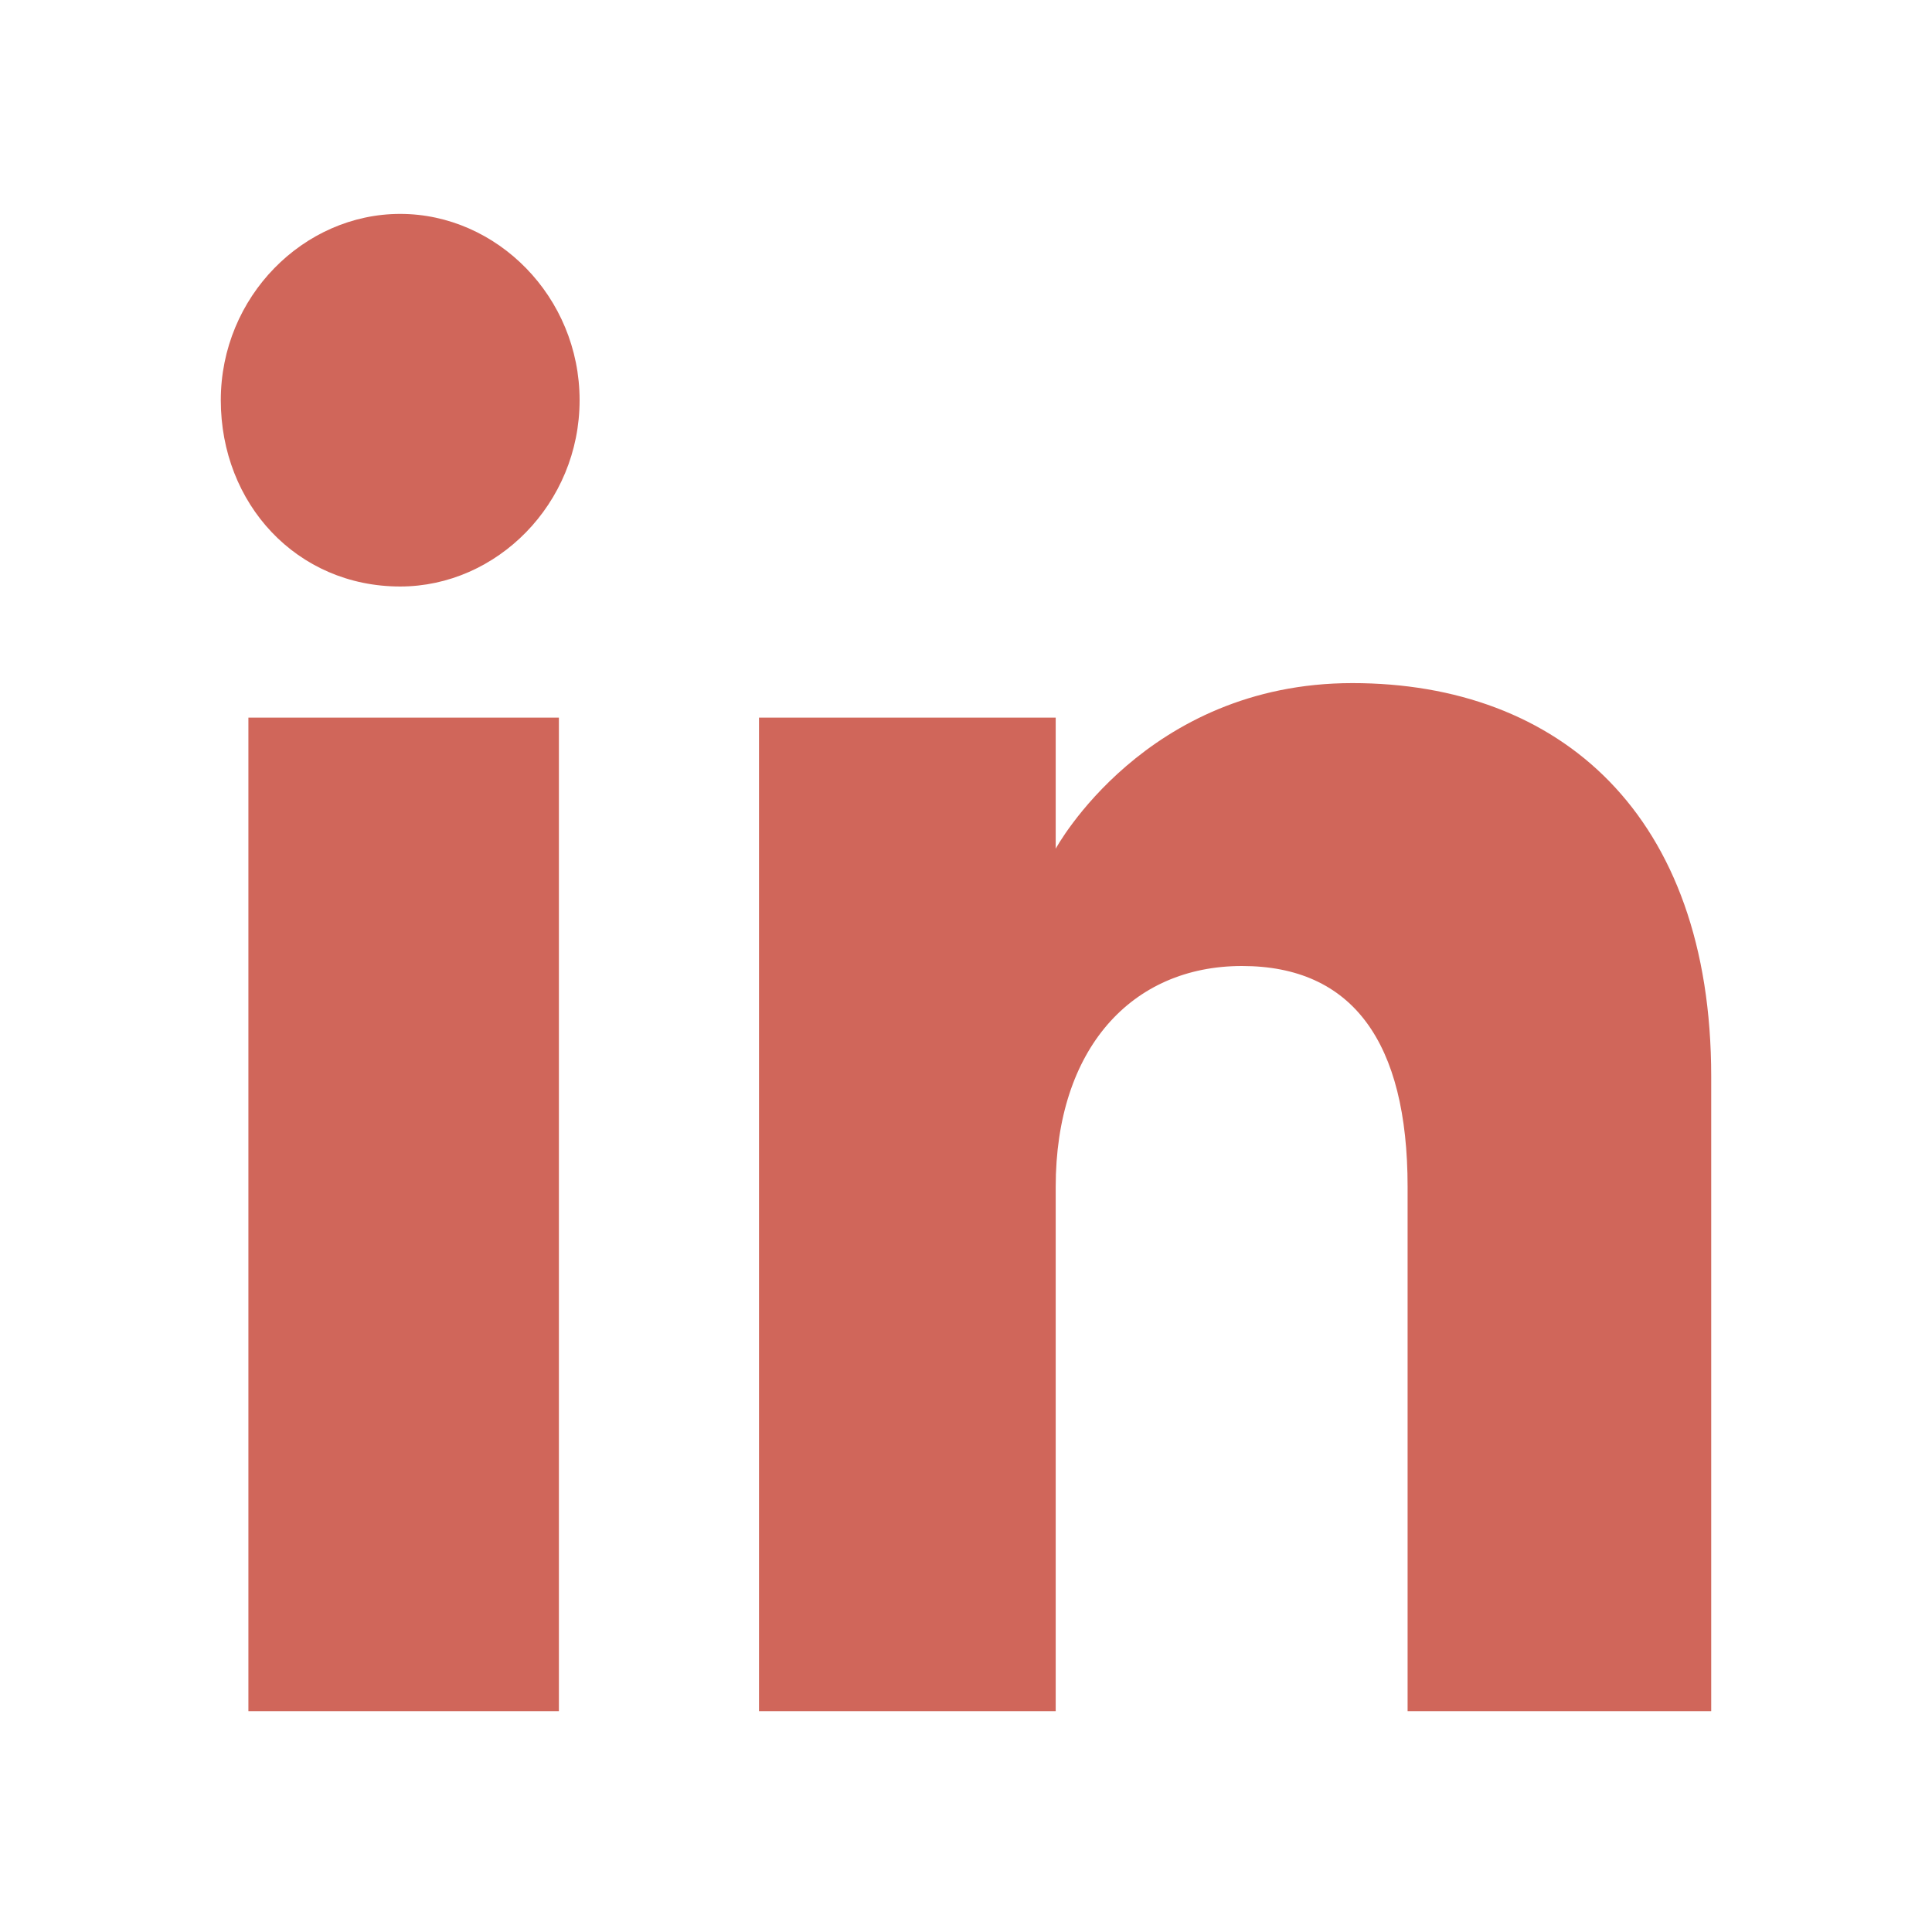 <?xml version="1.0" encoding="UTF-8"?>
<svg id="Camada_1" xmlns="http://www.w3.org/2000/svg" version="1.1" viewBox="0 0 28 28">
  <!-- Generator: Adobe Illustrator 29.6.1, SVG Export Plug-In . SVG Version: 2.1.1 Build 9)  -->
  <defs>
    <style>
      .st0 {
        fill: #d0665a;
      }
    </style>
  </defs>
  <path class="st0" d="M8.1,24.8H3.6v-14.4h4.5v14.4ZM5.8,8.5c-1.5,0-2.6-1.2-2.6-2.7s1.2-2.7,2.6-2.7,2.6,1.2,2.6,2.7-1.2,2.7-2.6,2.7ZM24.8,24.8h-4.4v-7.6c0-2.1-.8-3.2-2.4-3.2s-2.7,1.2-2.7,3.2v7.6h-4.3v-14.4h4.3v1.9s1.3-2.4,4.3-2.4,5.2,1.9,5.2,5.7v9.1h0Z"/>
</svg>